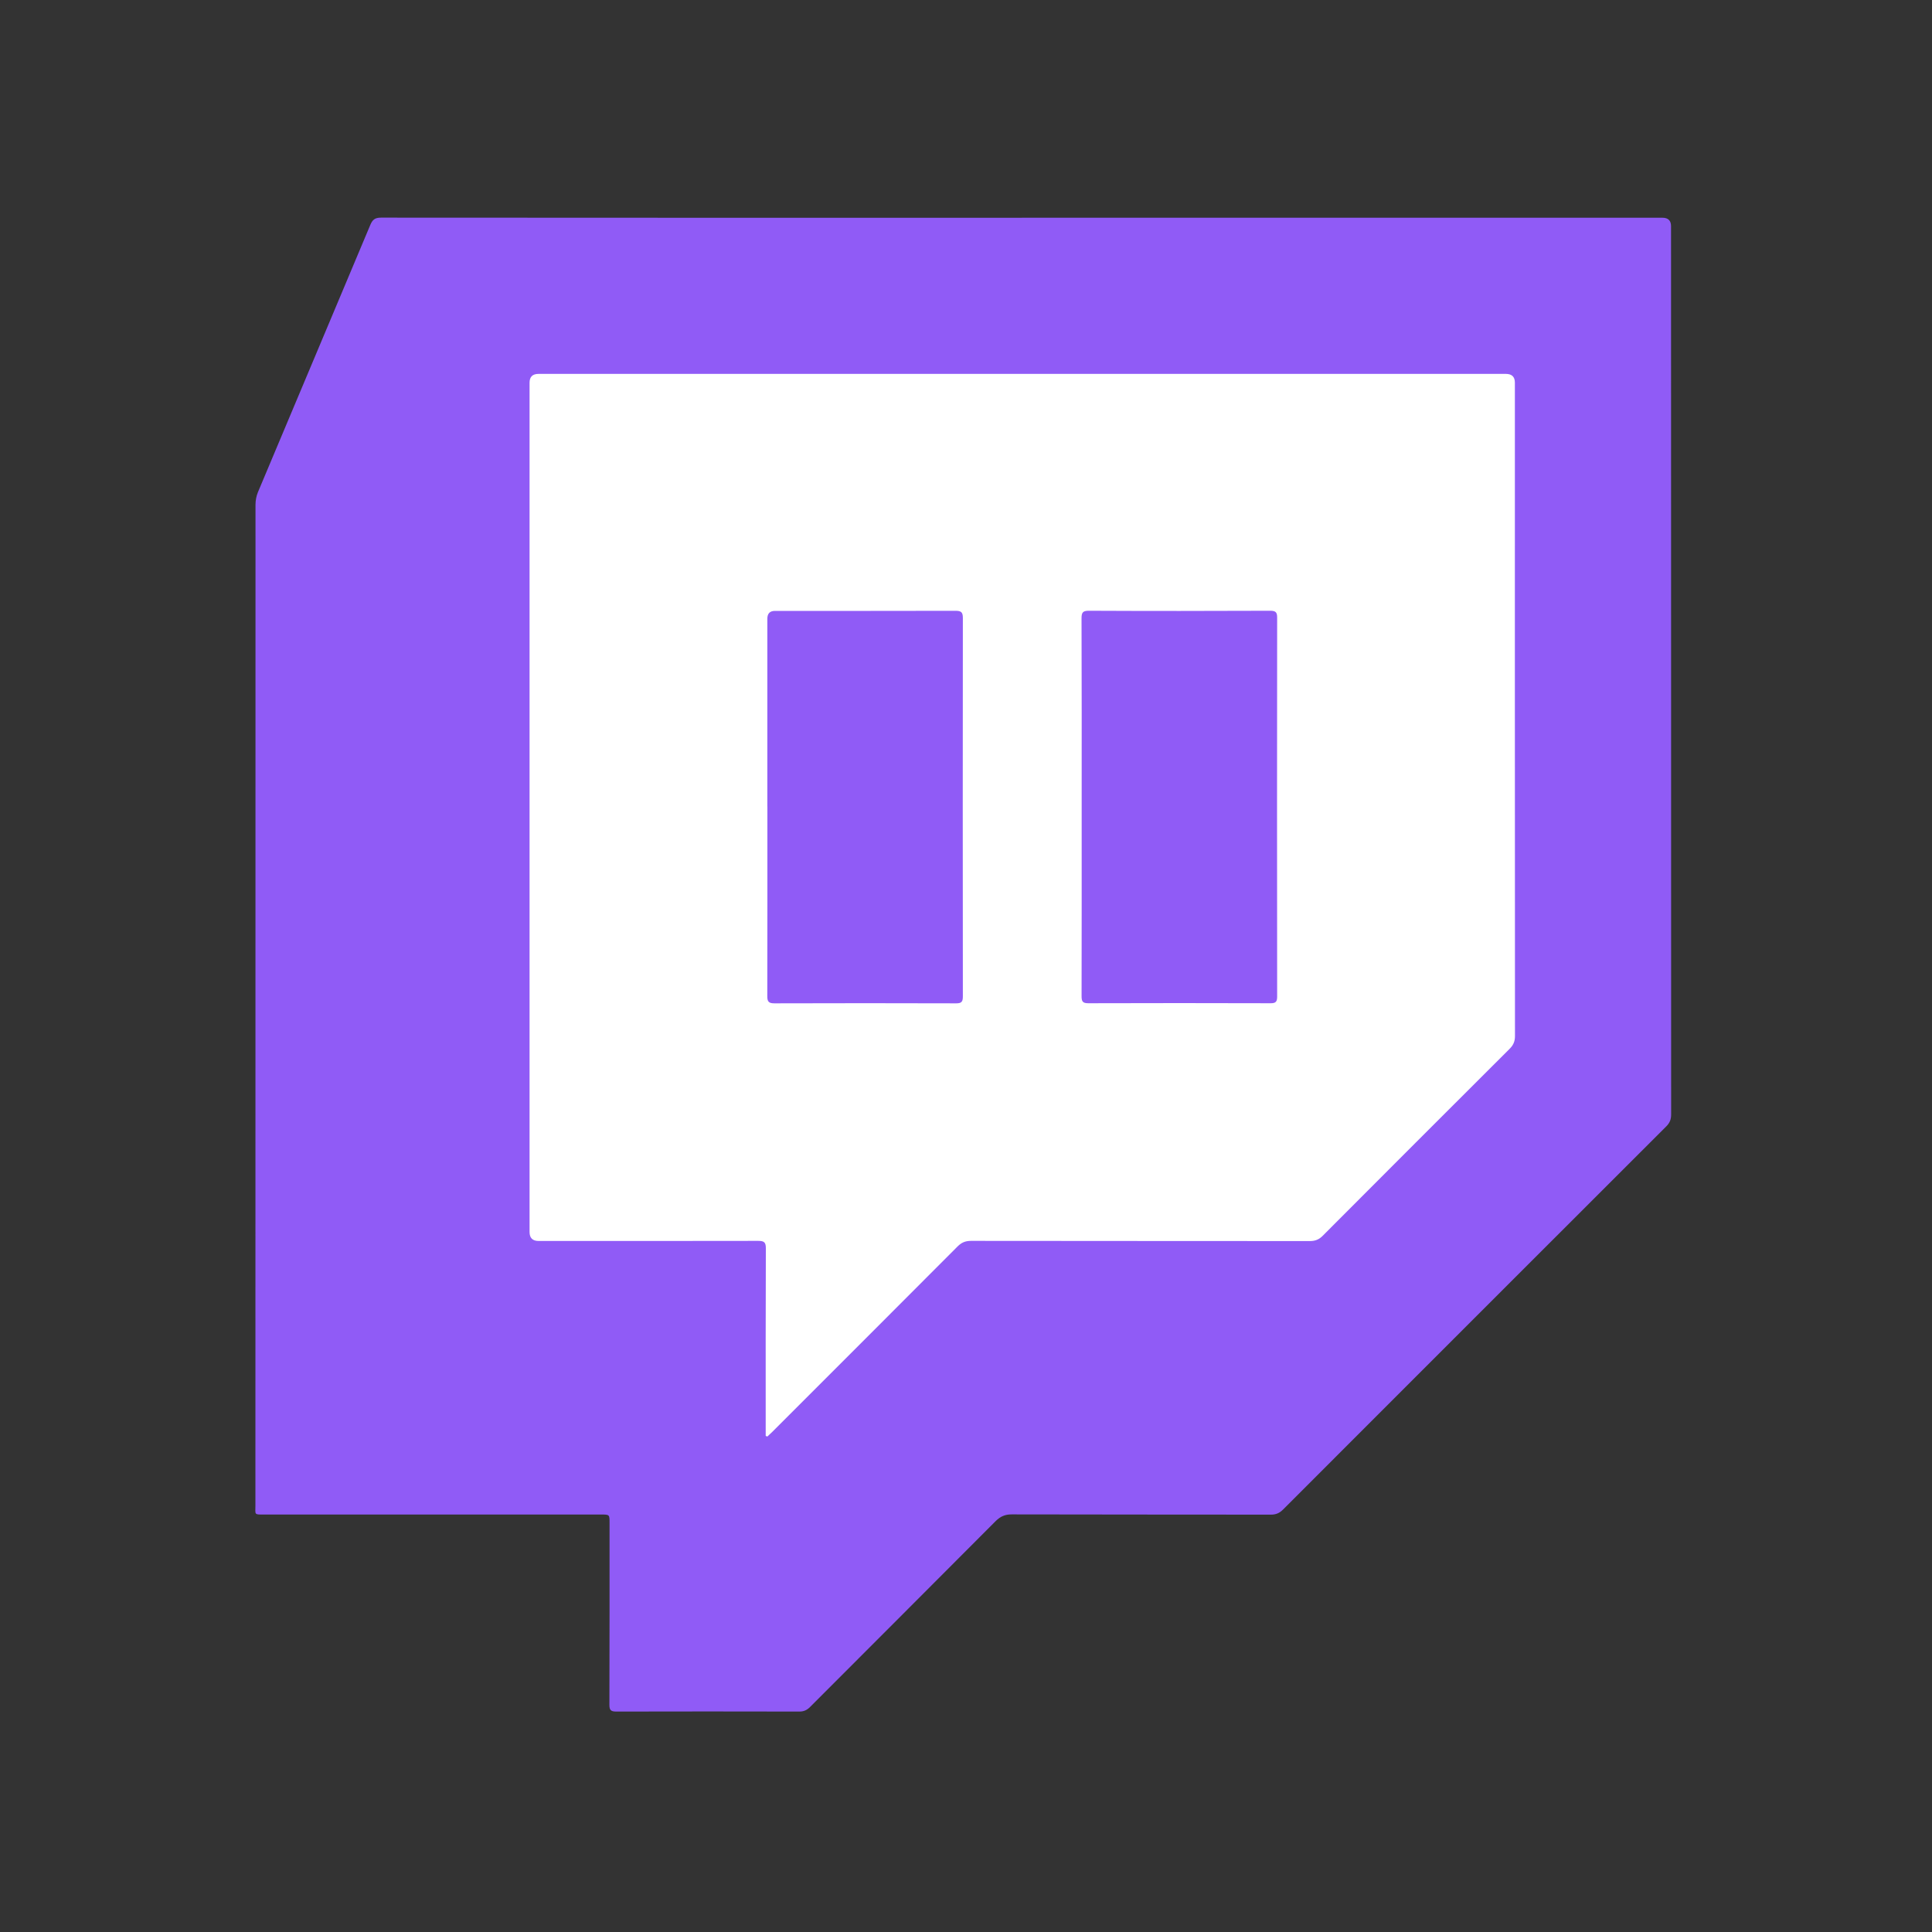 <?xml version="1.0" encoding="UTF-8"?> <svg xmlns="http://www.w3.org/2000/svg" id="Ebene_1" viewBox="0 0 400 400"><rect x="0" y="0" width="400" height="400" fill="#333333" stroke="none"/> <defs> <style>.cls-1{fill:#fff;}.cls-2{fill:#905bf6;}</style> </defs> <polygon class="cls-1" points="272.34 297.42 94.72 306.68 94.72 61.27 330.49 61.27 324.91 233.31 272.34 297.42"></polygon> <g> <path class="cls-2" d="M211.58,45.08c44.2,0,88.4,0,132.6,0q1.79,0,1.79,1.75c0,61.31,0,122.61,.02,183.92,0,1.02-.29,1.74-1.01,2.46-26.46,26.43-52.9,52.87-79.33,79.32-.75,.75-1.5,1.07-2.56,1.06-17.88-.03-35.77,0-53.65-.05-1.38,0-2.33,.43-3.3,1.39-12.79,12.85-25.62,25.65-38.42,38.48-.65,.65-1.29,.95-2.23,.95-12.63-.03-25.26-.03-37.88,0-1.1,0-1.45-.26-1.44-1.41,.04-12.55,.03-25.09,.03-37.64,0-1.74,0-1.74-1.72-1.74-23.26,0-46.52,0-69.78,0-2.13,0-1.82,.07-1.82-1.85,0-69.09,0-138.18,.02-207.26,0-.86,.18-1.79,.51-2.58,7.74-18.45,15.53-36.87,23.26-55.32,.46-1.1,.99-1.5,2.21-1.5,44.24,.03,88.48,.03,132.72,.03Zm-53.06,252.2c.12,.05,.23,.09,.35,.14,.35-.33,.7-.64,1.04-.98,12.79-12.79,25.58-25.57,38.35-38.38,.82-.82,1.62-1.15,2.77-1.15,23.38,.03,46.76,.02,70.14,.04,1.1,0,1.9-.3,2.68-1.09,12.88-12.92,25.78-25.83,38.7-38.71,.78-.78,1.11-1.55,1.11-2.66-.03-45.09-.02-90.18-.02-135.27q0-1.81-1.87-1.81c-66.76,0-133.51,0-200.27,0q-1.86,0-1.86,1.82c0,58.61,0,117.23,0,175.84q0,1.86,1.88,1.86c15.15,0,30.3,.01,45.46-.02,1.21,0,1.59,.28,1.58,1.55-.05,12.42-.03,24.85-.03,37.27,0,.52,0,1.03,0,1.55Z"></path> <path class="cls-2" d="M158.87,166.96c0-12.95,0-25.91,0-38.86q0-1.62,1.58-1.62c12.46,0,24.93,.01,37.39-.02,1.15,0,1.51,.28,1.51,1.48-.03,26.11-.03,52.22,0,78.33,0,1.07-.22,1.47-1.39,1.46-12.55-.04-25.09-.04-37.64,0-1.23,0-1.47-.42-1.46-1.54,.03-13.08,.02-26.15,.02-39.23Z"></path> <path class="cls-2" d="M223.95,167.02c0-12.99,.02-25.99-.03-38.98,0-1.19,.22-1.6,1.52-1.59,12.5,.06,25.01,.05,37.52,0,1.1,0,1.47,.26,1.46,1.41-.03,26.15-.03,52.3,0,78.45,0,1.03-.24,1.41-1.35,1.4-12.59-.04-25.17-.04-37.76,0-1.21,0-1.38-.43-1.38-1.48,.03-13.08,.02-26.15,.02-39.23Z"></path> </g> </svg> 